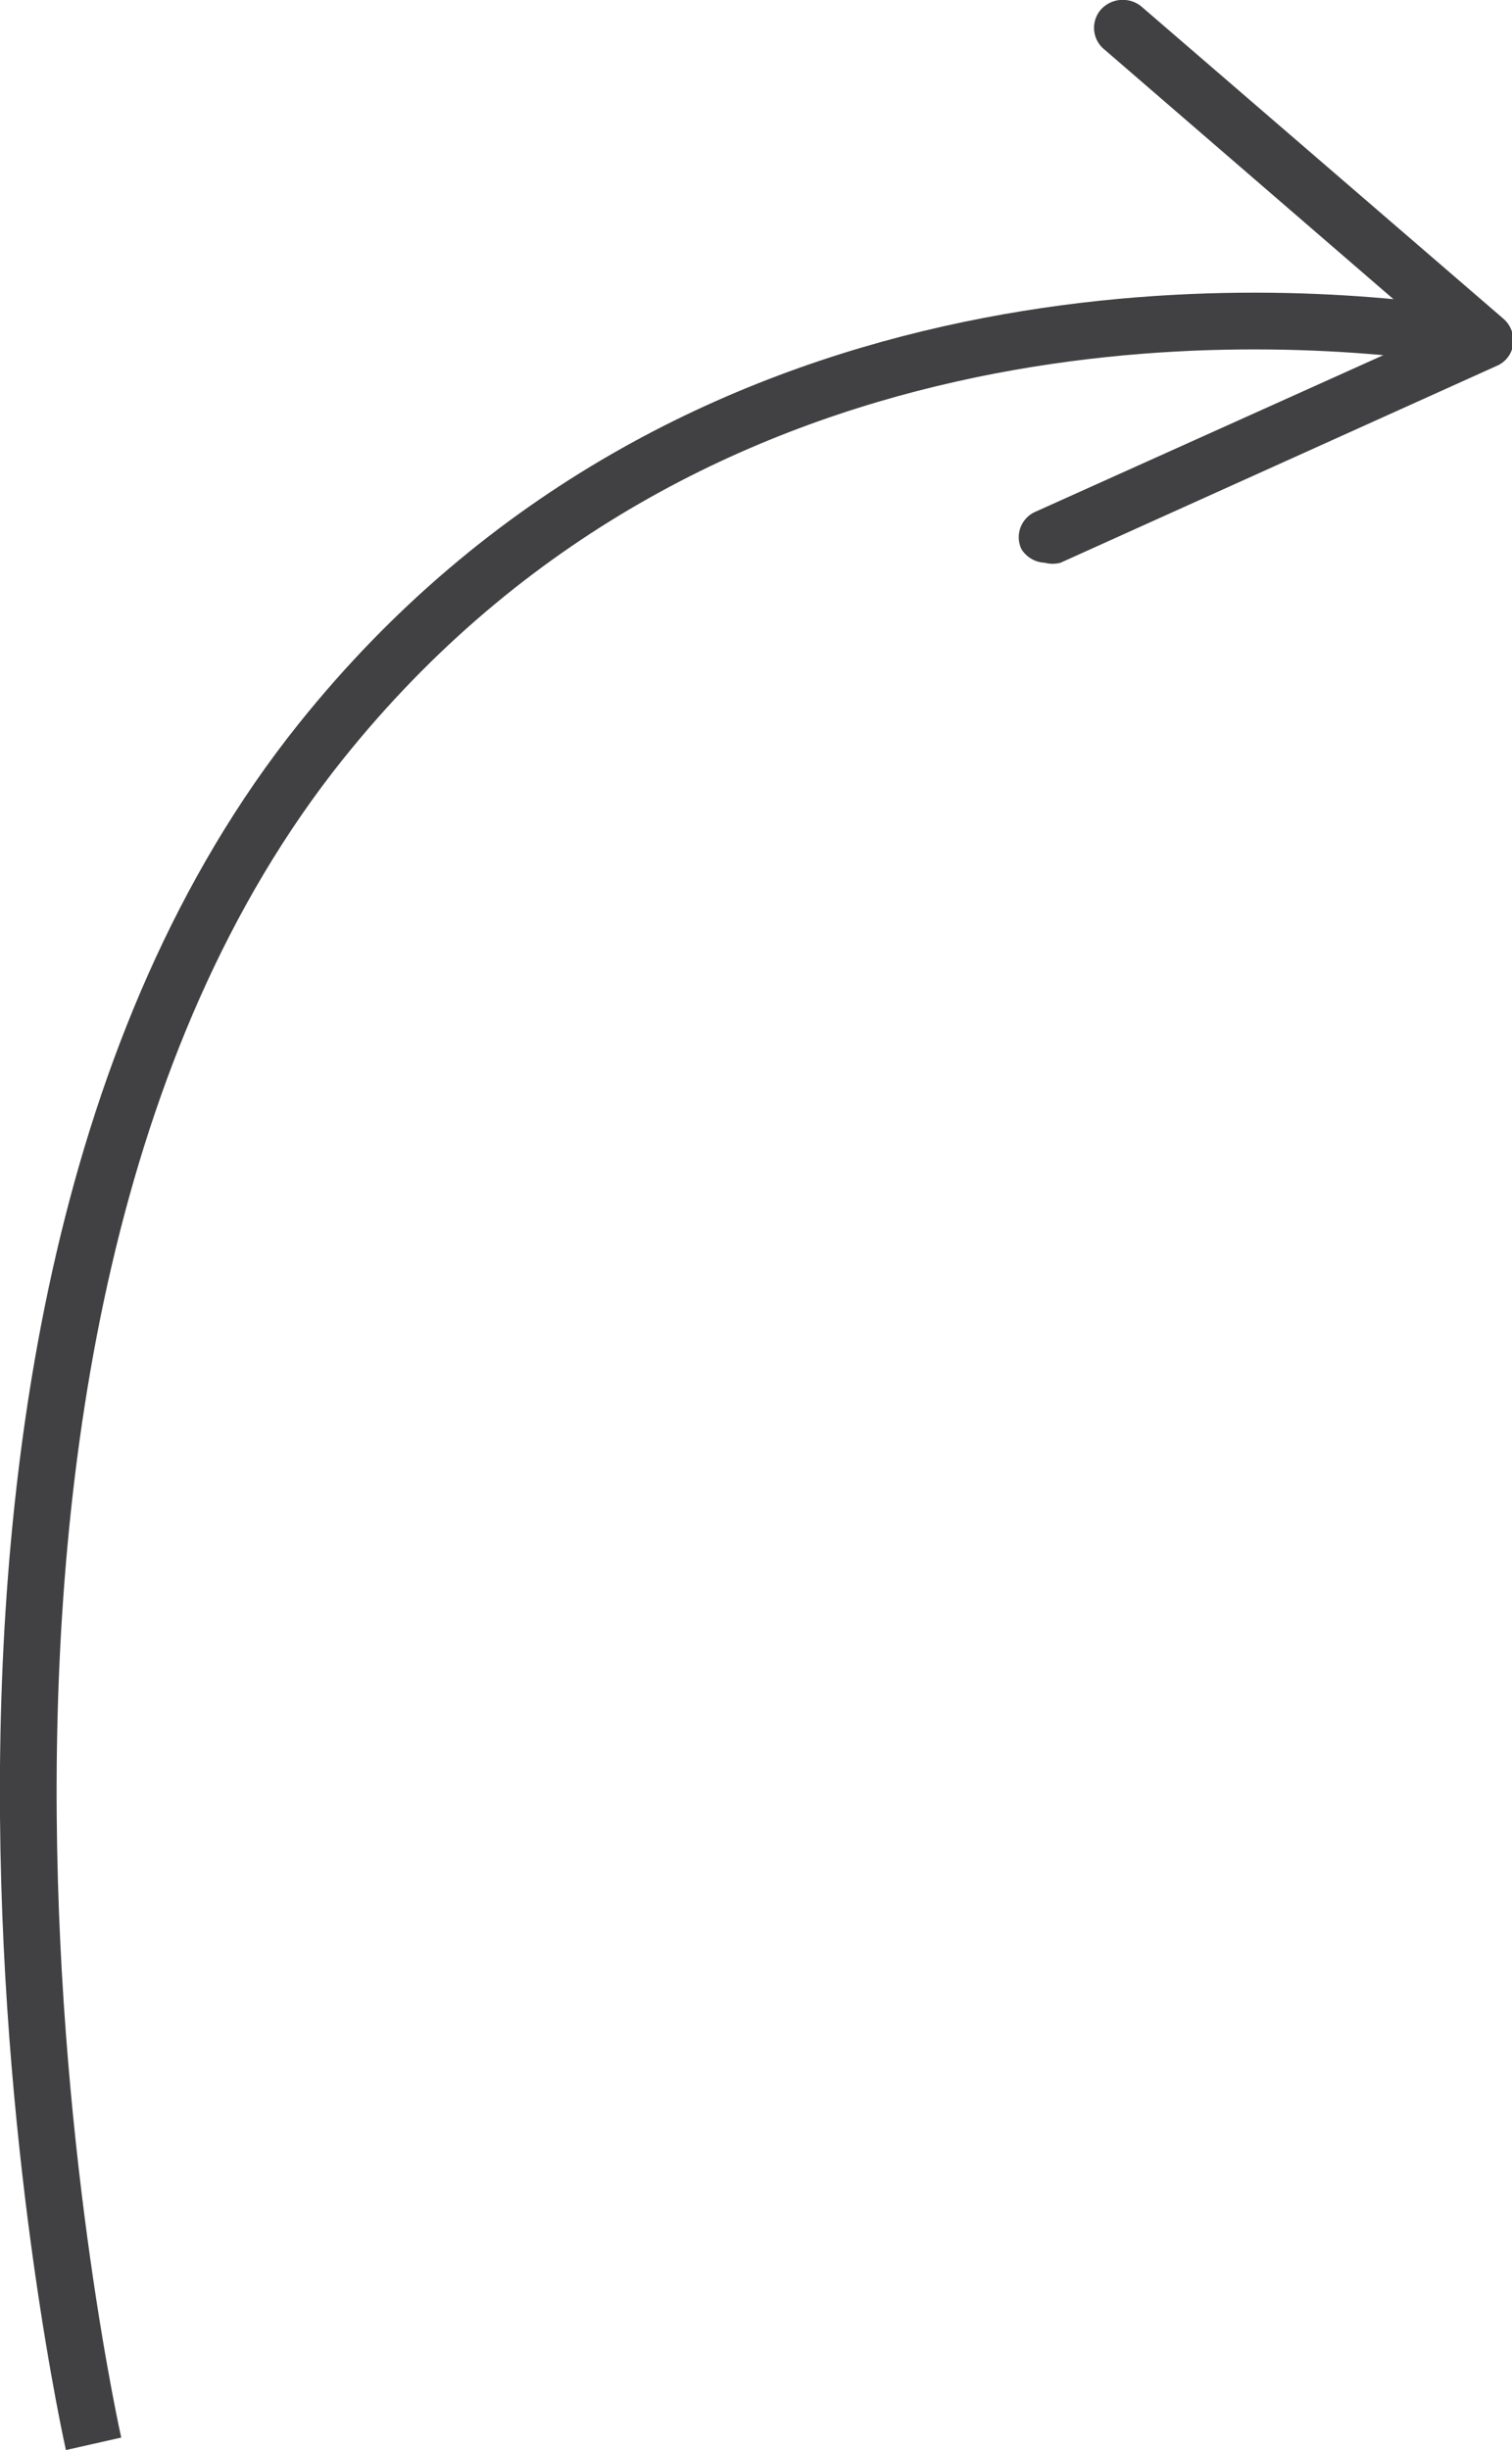<?xml version="1.0" encoding="UTF-8"?> <svg xmlns="http://www.w3.org/2000/svg" id="Layer_1" data-name="Layer 1" viewBox="0 0 26.66 43.19"><defs><style>.cls-1{fill:none;stroke:#414042;stroke-miterlimit:10;}.cls-2{fill:#414042;}</style></defs><title>top-right-arrow-02</title><path class="cls-1" d="M497.5,706.5s-4.4-19.49,4-30c6.54-8.18,16.44-7.66,19.82-7.2" transform="translate(-495.85 -663.42)"></path><path class="cls-2" d="M513.86,673.1a.49.49,0,0,1,.25-.66l7-3.15-5.79-5a.49.49,0,0,1-.06-.7.52.52,0,0,1,.71-.06l6.39,5.51a.51.51,0,0,1,.17.45.48.48,0,0,1-.29.38l-7.69,3.47a.55.55,0,0,1-.28,0A.51.51,0,0,1,513.86,673.1Z" transform="translate(-495.85 -663.42)"></path></svg> 